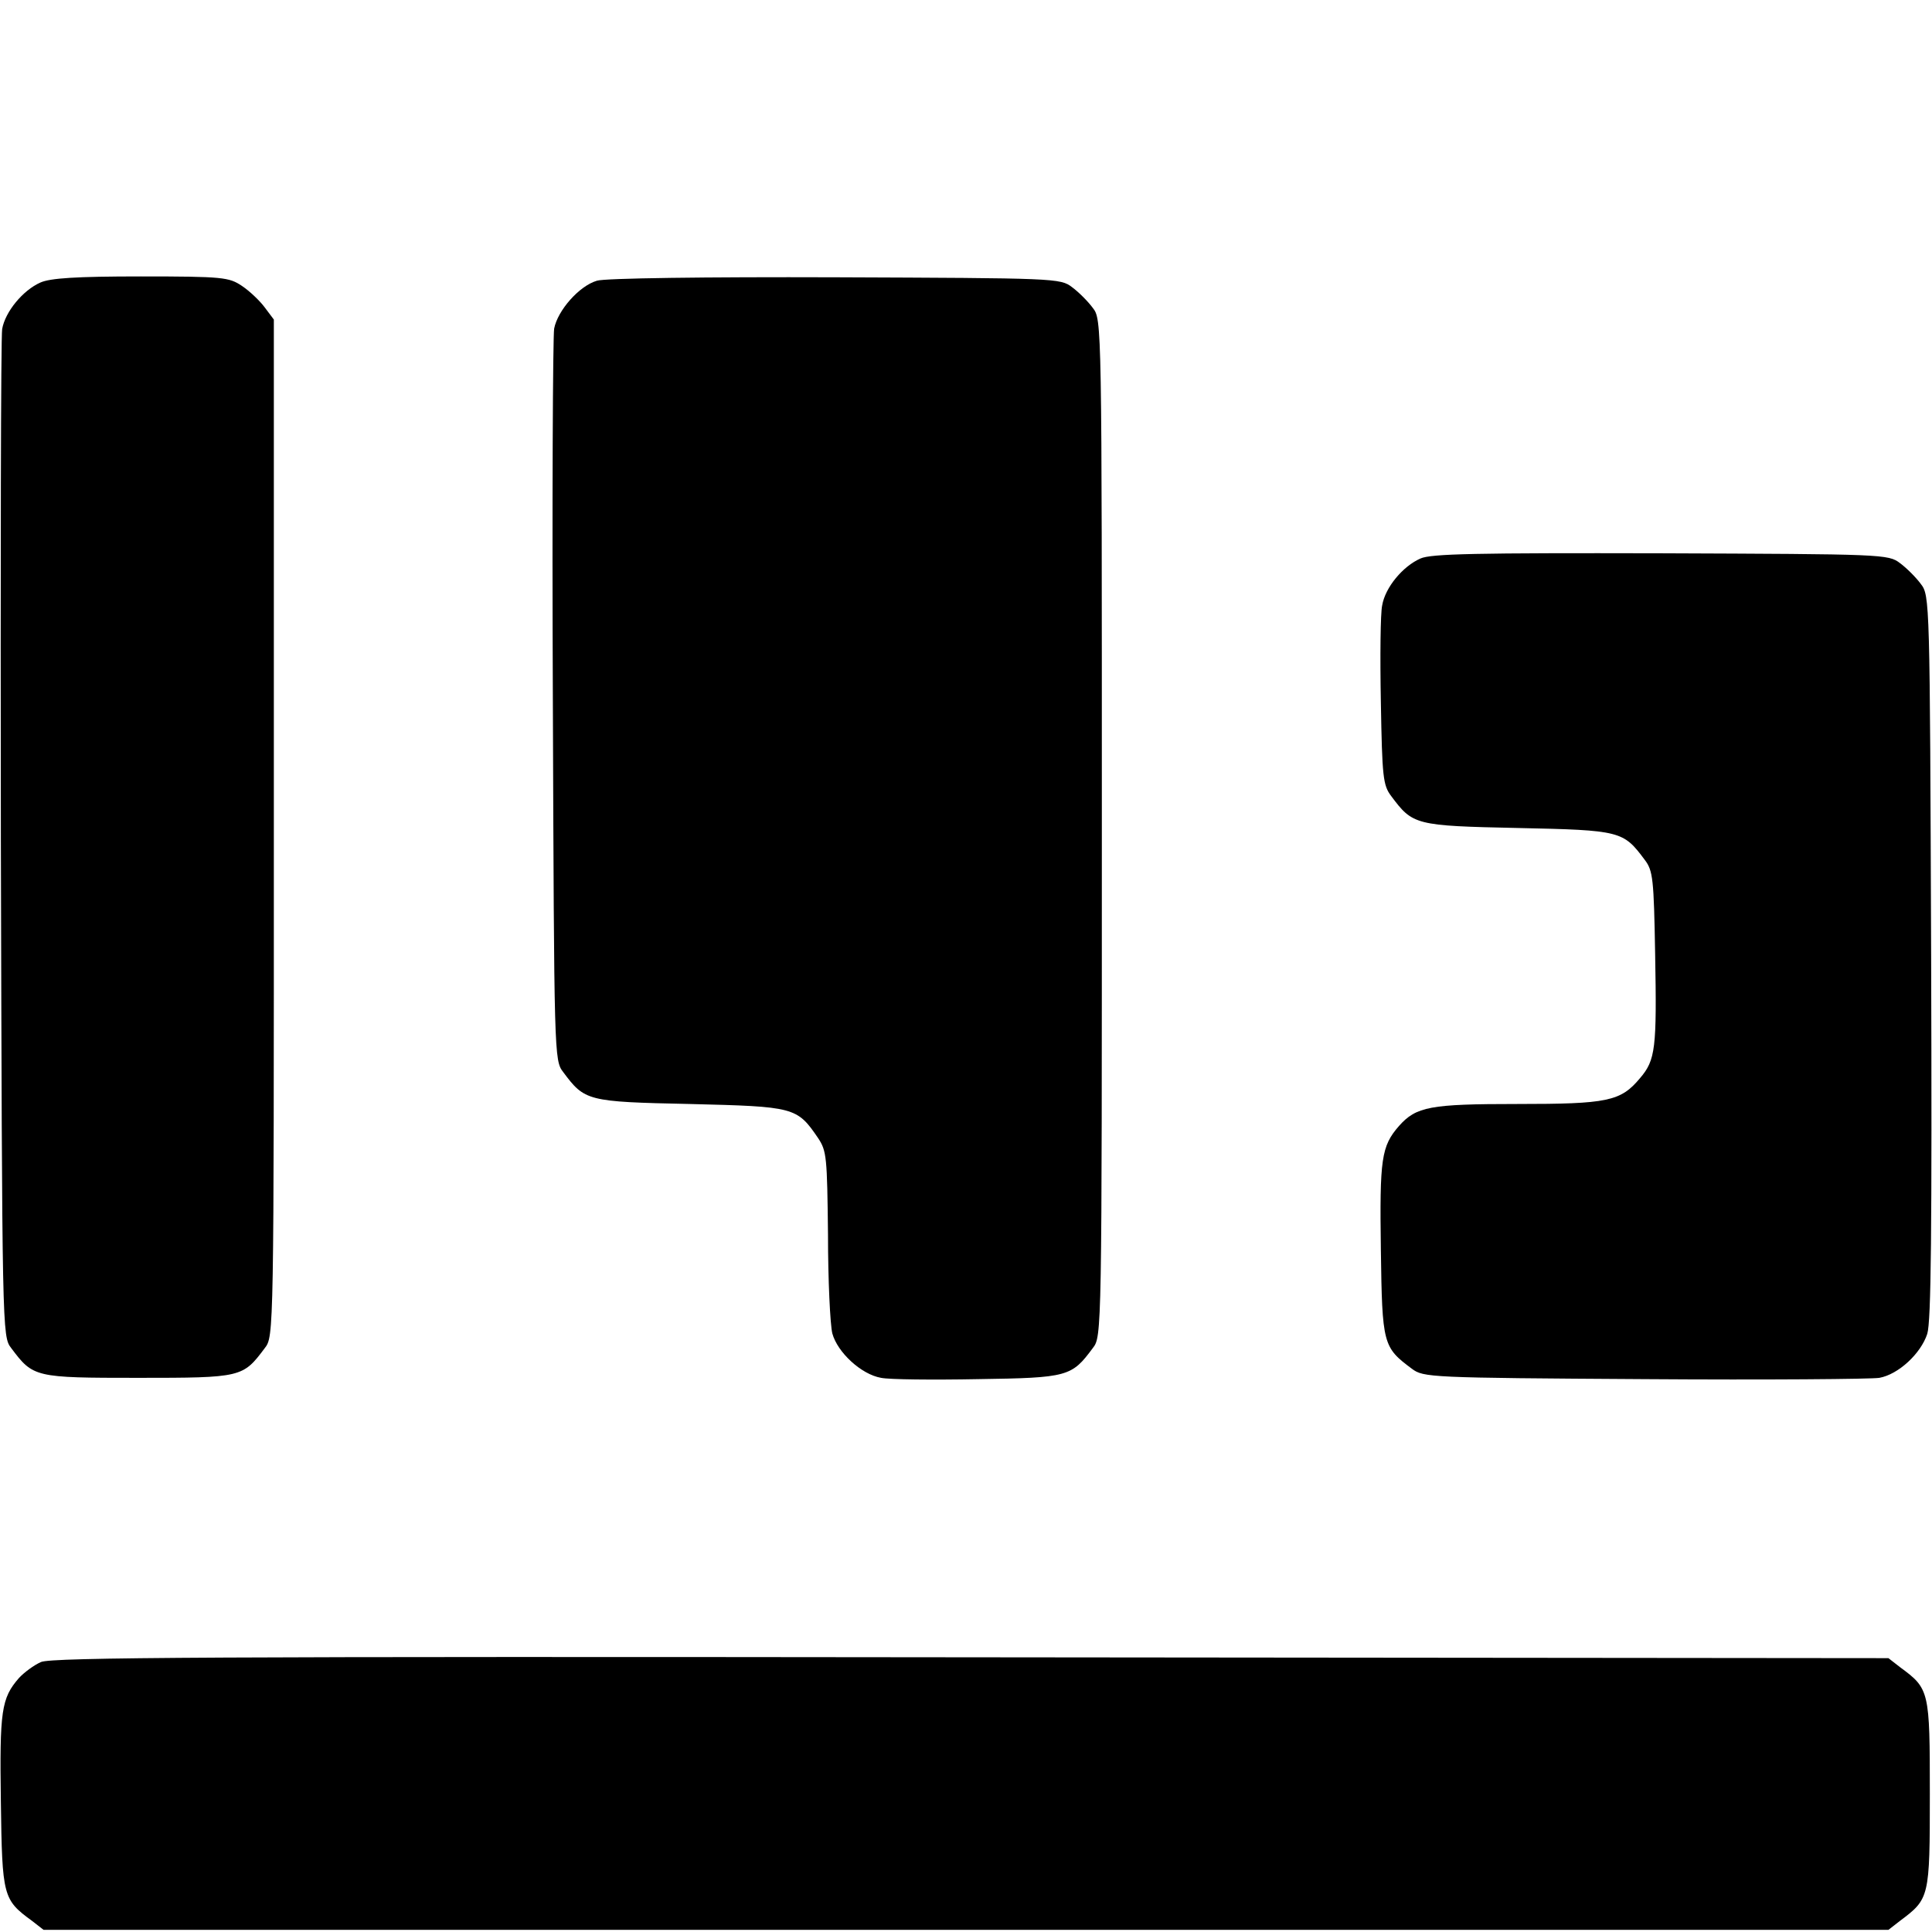<?xml version="1.0" standalone="no"?>
<!DOCTYPE svg PUBLIC "-//W3C//DTD SVG 20010904//EN"
 "http://www.w3.org/TR/2001/REC-SVG-20010904/DTD/svg10.dtd">
<svg version="1.0" xmlns="http://www.w3.org/2000/svg"
 width="448pt" height="448pt" viewBox="0 0 448 448"
 preserveAspectRatio="xMidYMid meet">
<g transform="translate(0,448) scale(0.1,-0.1)"
fill="#000000" stroke="none">
<path d="M94 3825 c-41 -18 -82 -68 -89 -108 -3 -18 -4 -550 -3 -1184 3 -1145
3 -1152 24 -1179 51 -68 54 -69 294 -69 241 0 243 1 294 69 21 27 21 31 21
1206 l0 1179 -21 28 c-11 15 -35 38 -53 50 -30 20 -43 22 -234 22 -151 0 -210
-4 -233 -14z"/>
<path d="M1384 3829 c-41 -12 -91 -69 -99 -111 -3 -18 -5 -407 -3 -865 3 -822
3 -832 24 -859 50 -67 55 -69 294 -74 242 -6 248 -7 297 -79 20 -30 21 -44 23
-224 0 -106 5 -208 10 -229 12 -44 67 -95 113 -103 19 -4 120 -5 225 -3 209 3
217 6 266 72 21 27 21 31 21 1206 0 1175 0 1179 -21 1206 -11 15 -33 37 -48
48 -27 21 -39 21 -549 23 -298 1 -536 -2 -553 -8z"/>
<path d="M3294 3185 c-41 -18 -82 -67 -89 -109 -4 -18 -5 -119 -3 -224 3 -174
5 -193 24 -218 50 -67 55 -69 294 -74 239 -5 244 -7 294 -74 19 -25 21 -44 24
-218 4 -219 1 -246 -35 -288 -45 -54 -75 -60 -285 -60 -202 0 -234 -6 -274
-51 -41 -47 -45 -76 -42 -287 3 -220 5 -226 72 -276 27 -20 40 -21 539 -24
282 -2 527 0 545 3 44 8 96 56 111 102 9 29 11 235 9 875 -3 827 -3 837 -24
864 -11 15 -33 37 -48 48 -27 21 -39 21 -554 23 -430 1 -533 -1 -558 -12z"/>
<path d="M95 626 c-16 -7 -39 -24 -51 -37 -41 -47 -45 -76 -42 -287 3 -220 5
-227 72 -276 l27 -21 2139 0 2139 0 27 21 c68 51 69 53 69 294 0 240 -1 244
-69 294 l-27 21 -2127 2 c-1758 2 -2132 0 -2157 -11z"/>
</g>
</svg>

